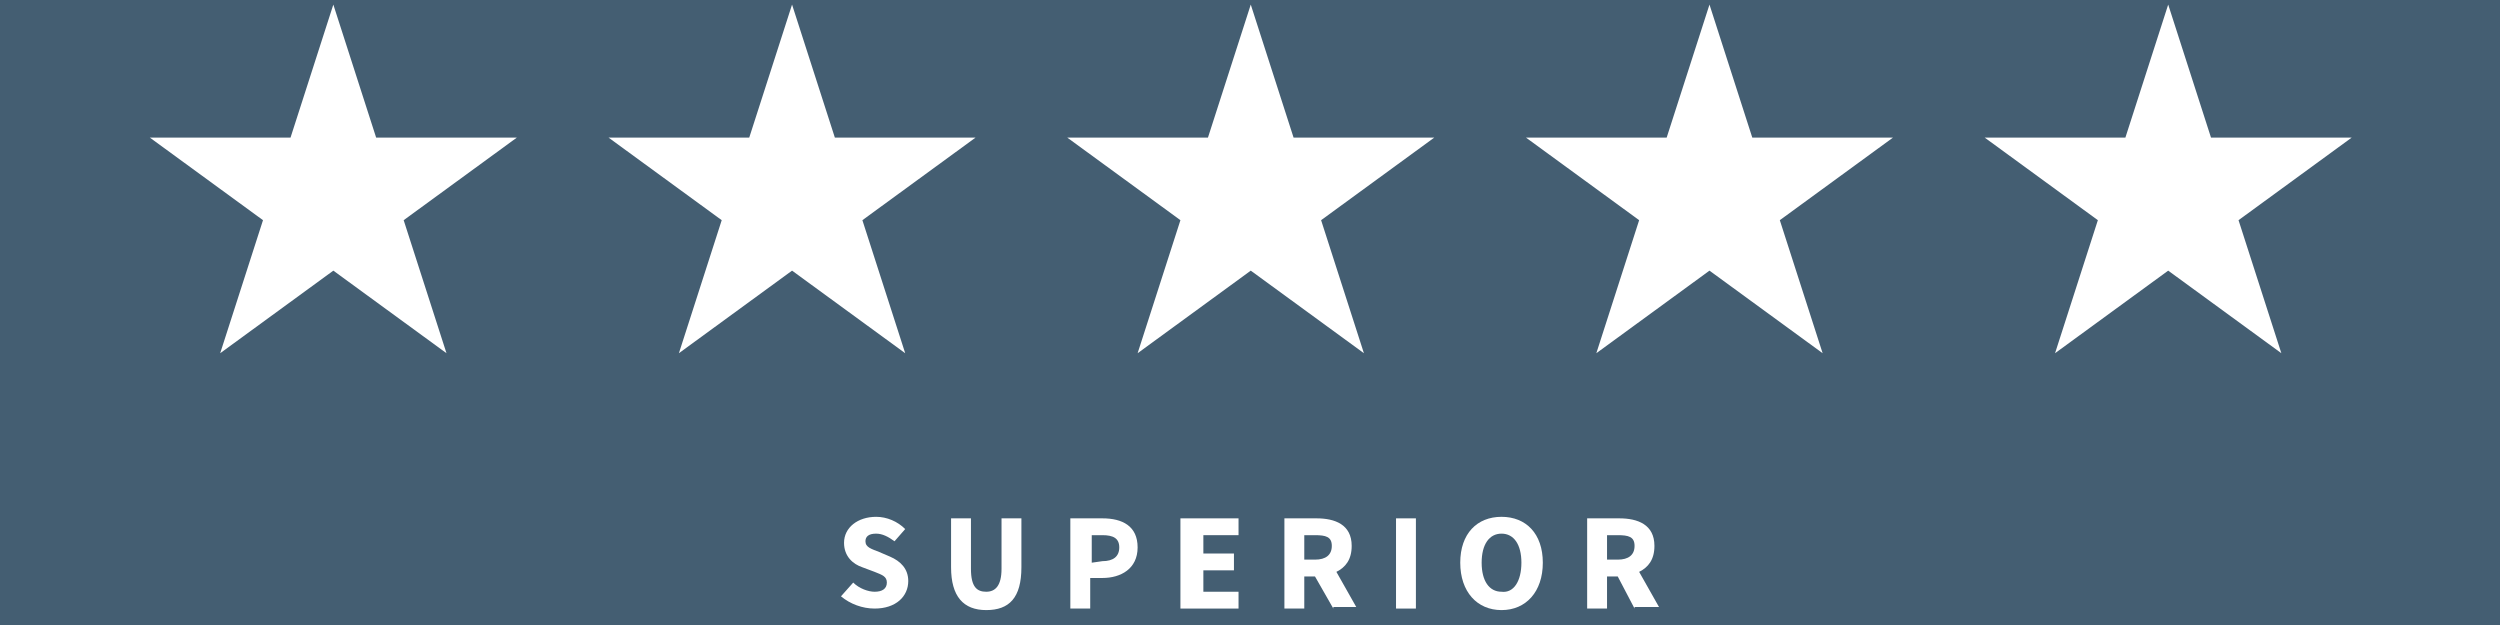 <?xml version="1.0" encoding="utf-8"?>
<!-- Generator: Adobe Illustrator 22.0.0, SVG Export Plug-In . SVG Version: 6.00 Build 0)  -->
<svg version="1.1" id="Ebene_1" xmlns="http://www.w3.org/2000/svg" xmlns:xlink="http://www.w3.org/1999/xlink" x="0px" y="0px"
	 viewBox="0 0 163.5 40.9" style="enable-background:new 0 0 163.5 40.9;" xml:space="preserve">
<style type="text/css">
	.st0{fill:#445E72;}
	.st1{fill:#FFFFFF;}
</style>
<rect class="st0" width="163.5" height="40.9"/>
<path class="st1" d="M81.8,0.3L84.6,9h9.2l-7.4,5.4l2.8,8.7l-7.4-5.4l-7.4,5.4l2.8-8.7L69.8,9H79L81.8,0.3z"/>
<path class="st1" d="M111.8,0.3l2.8,8.7h9.2l-7.4,5.4l2.8,8.7l-7.4-5.4l-7.4,5.4l2.8-8.7L99.8,9h9.2L111.8,0.3z"/>
<path class="st1" d="M51.8,0.3L54.6,9h9.2l-7.4,5.4l2.8,8.7l-7.4-5.4l-7.4,5.4l2.8-8.7L39.8,9H49L51.8,0.3z"/>
<path class="st1" d="M141.8,0.3l2.8,8.7h9.2l-7.4,5.4l2.8,8.7l-7.4-5.4l-7.4,5.4l2.8-8.7L129.8,9h9.2L141.8,0.3z"/>
<path class="st1" d="M21.8,0.3L24.6,9h9.2l-7.4,5.4l2.8,8.7l-7.4-5.4l-7.4,5.4l2.8-8.7L9.8,9H19L21.8,0.3z"/>
<g>
	<path class="st1" d="M55.8,38.1c0.4,0.4,1,0.6,1.4,0.6c0.5,0,0.8-0.2,0.8-0.6c0-0.4-0.3-0.5-0.8-0.7l-0.8-0.3
		c-0.6-0.2-1.2-0.7-1.2-1.6c0-1,0.9-1.7,2.1-1.7c0.7,0,1.4,0.3,1.9,0.8l-0.7,0.8c-0.4-0.3-0.8-0.5-1.2-0.5c-0.5,0-0.7,0.2-0.7,0.5
		c0,0.4,0.4,0.5,0.9,0.7l0.7,0.3c0.7,0.3,1.2,0.8,1.2,1.6c0,1-0.8,1.8-2.2,1.8c-0.8,0-1.6-0.3-2.2-0.8L55.8,38.1z"/>
	<path class="st1" d="M62.2,33.9h1.3v3.3c0,1.2,0.4,1.5,1,1.5s1-0.4,1-1.5v-3.3h1.3v3.2c0,2-0.8,2.8-2.3,2.8s-2.3-0.9-2.3-2.8V33.9z
		"/>
	<path class="st1" d="M70,33.9h2.1c1.3,0,2.3,0.5,2.3,1.9s-1.1,2-2.3,2h-0.8v2H70V33.9z M72.1,36.7c0.7,0,1.1-0.3,1.1-0.9
		S72.8,35,72.1,35h-0.7v1.8L72.1,36.7L72.1,36.7z"/>
	<path class="st1" d="M77.3,33.9H81V35h-2.3v1.2h2v1.1h-2v1.4H81v1.1h-3.8v-5.9H77.3z"/>
	<path class="st1" d="M87.2,39.8L86,37.7h-0.7v2.1H84v-5.9h2.1c1.2,0,2.3,0.4,2.3,1.8c0,0.9-0.4,1.4-1,1.7l1.3,2.3h-1.5V39.8z
		 M85.3,36.6H86c0.7,0,1.1-0.3,1.1-0.9S86.7,35,86,35h-0.7V36.6z"/>
	<path class="st1" d="M91.3,33.9h1.3v5.9h-1.3V33.9z"/>
	<path class="st1" d="M95.5,36.8c0-1.9,1.1-3,2.7-3s2.7,1.1,2.7,3s-1.1,3.1-2.7,3.1C96.6,39.9,95.5,38.7,95.5,36.8z M99.5,36.8
		c0-1.2-0.5-1.9-1.3-1.9s-1.3,0.7-1.3,1.9s0.5,1.9,1.3,1.9C99,38.8,99.5,38,99.5,36.8z"/>
	<path class="st1" d="M106.9,39.8l-1.1-2.1h-0.7v2.1h-1.3v-5.9h2.1c1.2,0,2.3,0.4,2.3,1.8c0,0.9-0.4,1.4-1,1.7l1.3,2.3h-1.6V39.8z
		 M105.1,36.6h0.7c0.7,0,1.1-0.3,1.1-0.9s-0.4-0.7-1.1-0.7h-0.7C105.1,35,105.1,36.6,105.1,36.6z"/>
</g>
</svg>
